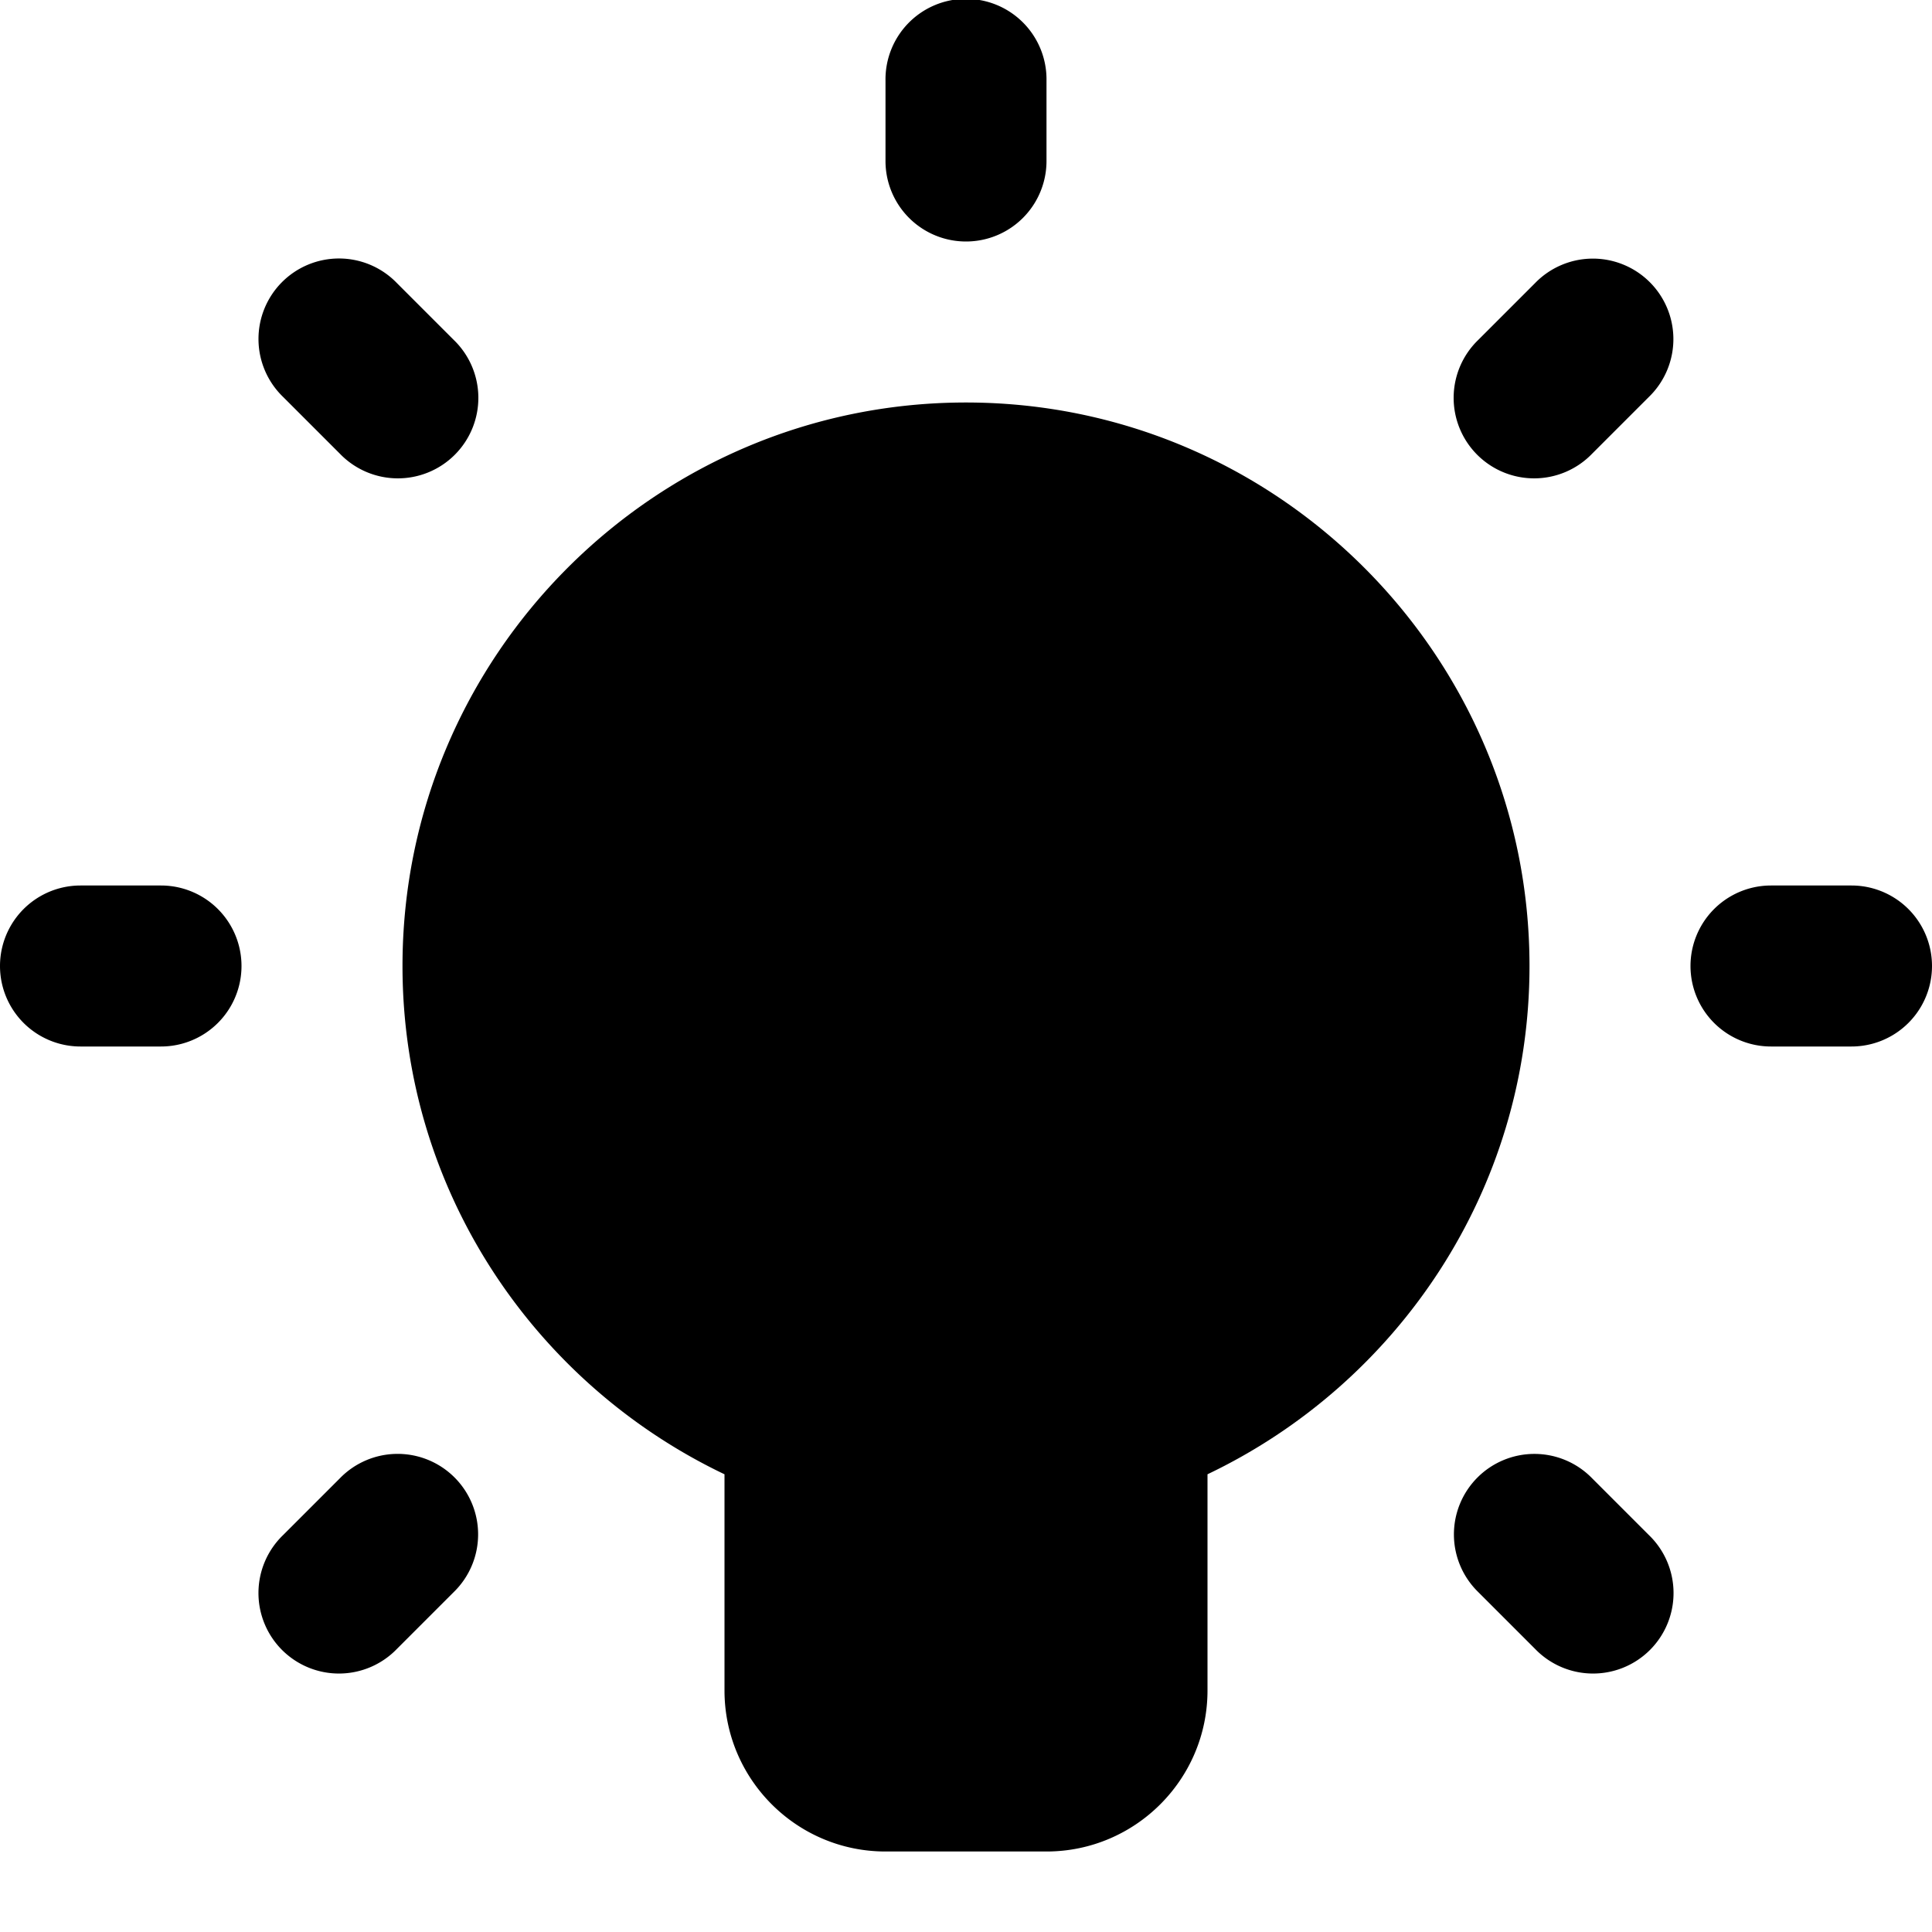 <svg xmlns="http://www.w3.org/2000/svg"  viewBox="0 0 24 24" width="24px" height="24px"><path d="M 11.984 -0.014 A 1 1 0 0 0 11 1 L 11 2 A 1 1 0 1 0 13 2 L 13 1 A 1 1 0 0 0 11.984 -0.014 z M 4.211 3.211 A 1 1 0 0 0 3.516 4.93 L 4.223 5.637 A 1 1 0 1 0 5.637 4.223 L 4.93 3.516 A 1 1 0 0 0 4.211 3.211 z M 19.758 3.213 A 1 1 0 0 0 19.07 3.516 L 18.363 4.223 A 1 1 0 1 0 19.777 5.637 L 20.484 4.93 A 1 1 0 0 0 19.758 3.213 z M 12 5 C 8.14 5 5 8.14 5 12 C 5 14.785 6.639 17.188 9 18.314 L 9 21 C 9 22.103 9.897 23 11 23 L 13 23 C 14.103 23 15 22.103 15 21 L 15 18.314 C 17.361 17.188 19 14.785 19 12 C 19 8.14 15.86 5 12 5 z M 1 11 A 1 1 0 1 0 1 13 L 2 13 A 1 1 0 1 0 2 11 L 1 11 z M 22 11 A 1 1 0 1 0 22 13 L 23 13 A 1 1 0 1 0 23 11 L 22 11 z M 4.91 18.061 A 1 1 0 0 0 4.223 18.363 L 3.516 19.07 A 1 1 0 1 0 4.93 20.484 L 5.637 19.777 A 1 1 0 0 0 4.91 18.061 z M 19.061 18.061 A 1 1 0 0 0 18.363 19.777 L 19.07 20.484 A 1 1 0 1 0 20.484 19.07 L 19.777 18.363 A 1 1 0 0 0 19.061 18.061 z"/></svg>